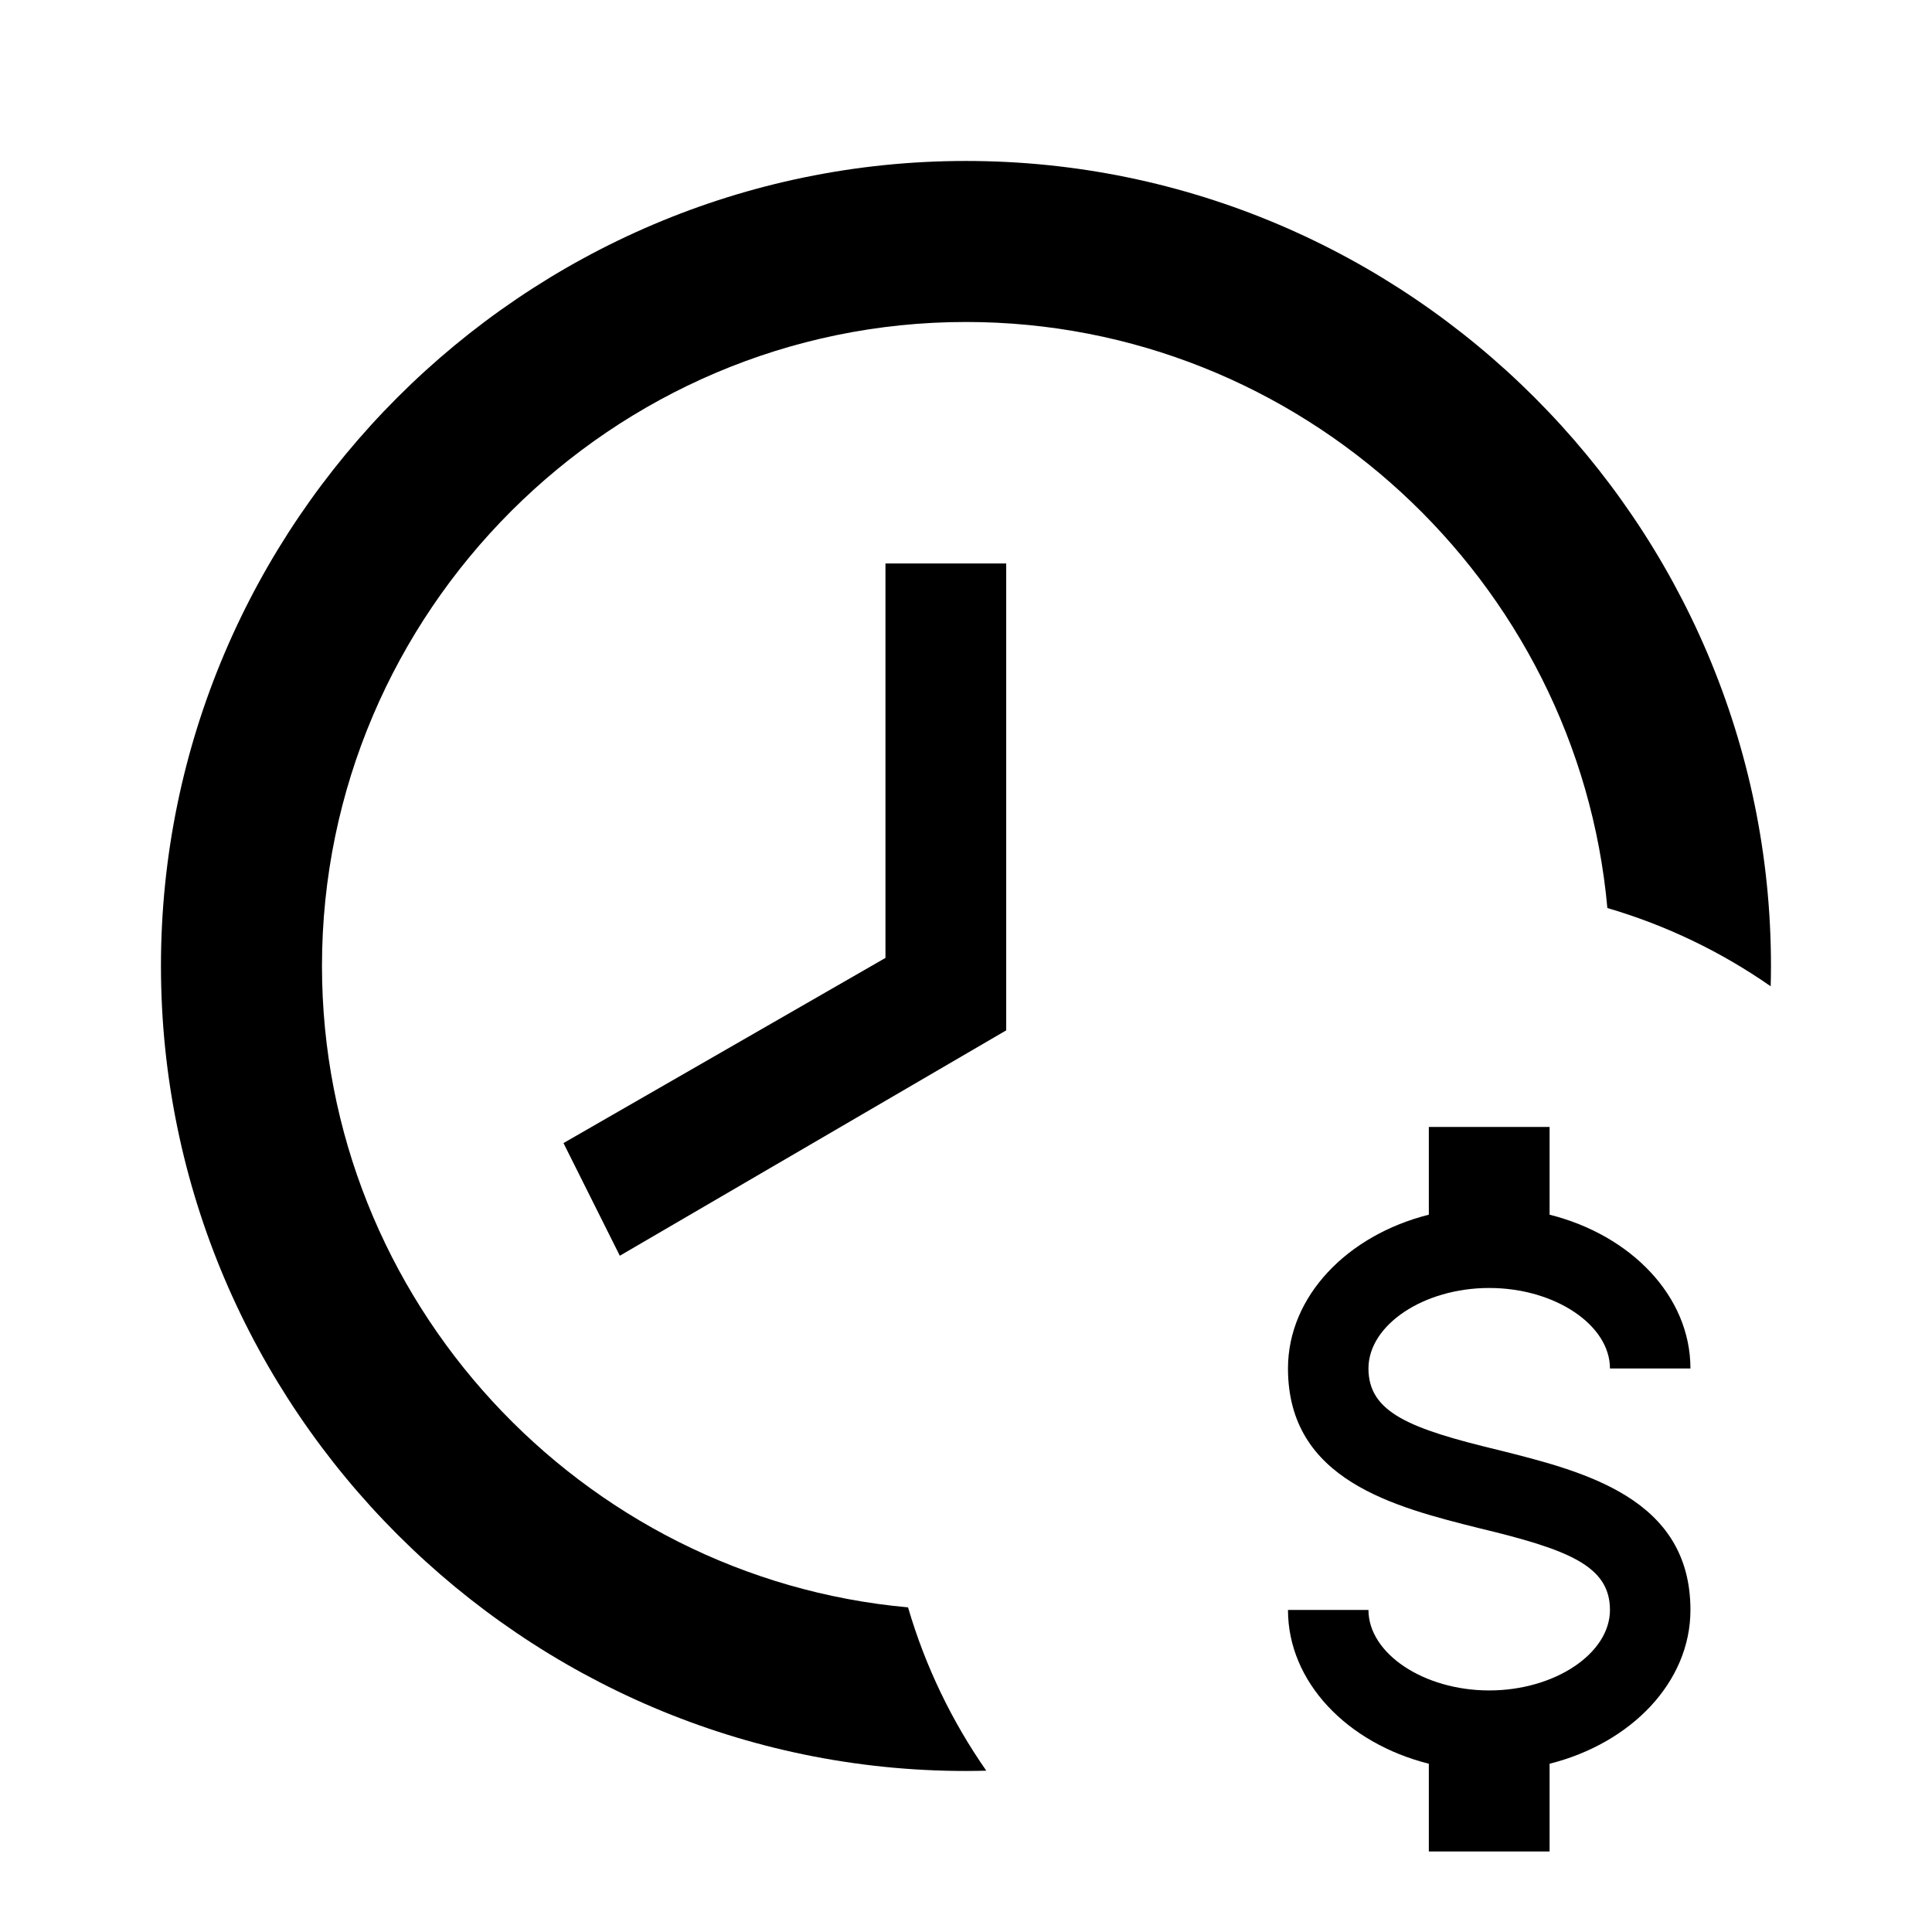 <svg width="32" height="32" viewBox="0 0 32 32" fill="none" xmlns="http://www.w3.org/2000/svg">
<path d="M15.999 5.333C21.543 5.333 26.134 9.618 26.623 15.04C27.601 15.326 28.512 15.767 29.328 16.336C29.331 16.224 29.333 16.112 29.333 15.999C29.333 8.666 23.333 2.666 15.999 2.666C8.666 2.666 2.666 8.666 2.666 15.999C2.666 23.333 8.666 29.333 15.999 29.333C16.112 29.333 16.224 29.331 16.336 29.328C15.767 28.512 15.326 27.601 15.04 26.623C9.618 26.134 5.333 21.543 5.333 15.999C5.333 10.133 10.133 5.333 15.999 5.333Z" fill="black"/>
<path d="M16.666 17.066L10.266 20.799L9.333 18.933L14.666 15.866V9.333H16.666V17.066Z" fill="black"/>
<path d="M22.666 26.666H21.333C21.333 27.859 22.313 28.873 23.666 29.213V30.666H25.666V29.213C27.019 28.873 27.999 27.859 27.999 26.666C27.999 24.813 26.239 24.373 24.826 24.019C23.359 23.666 22.666 23.399 22.666 22.666C22.666 21.946 23.579 21.333 24.666 21.333C25.753 21.333 26.666 21.946 26.666 22.666H27.999C27.999 21.473 27.019 20.459 25.666 20.119V18.666H23.666V20.119C22.313 20.459 21.333 21.473 21.333 22.666C21.333 24.519 23.093 24.959 24.506 25.313C25.973 25.666 26.666 25.933 26.666 26.666C26.666 27.386 25.753 27.999 24.666 27.999C23.579 27.999 22.666 27.386 22.666 26.666Z" fill="black"/>
</svg>

